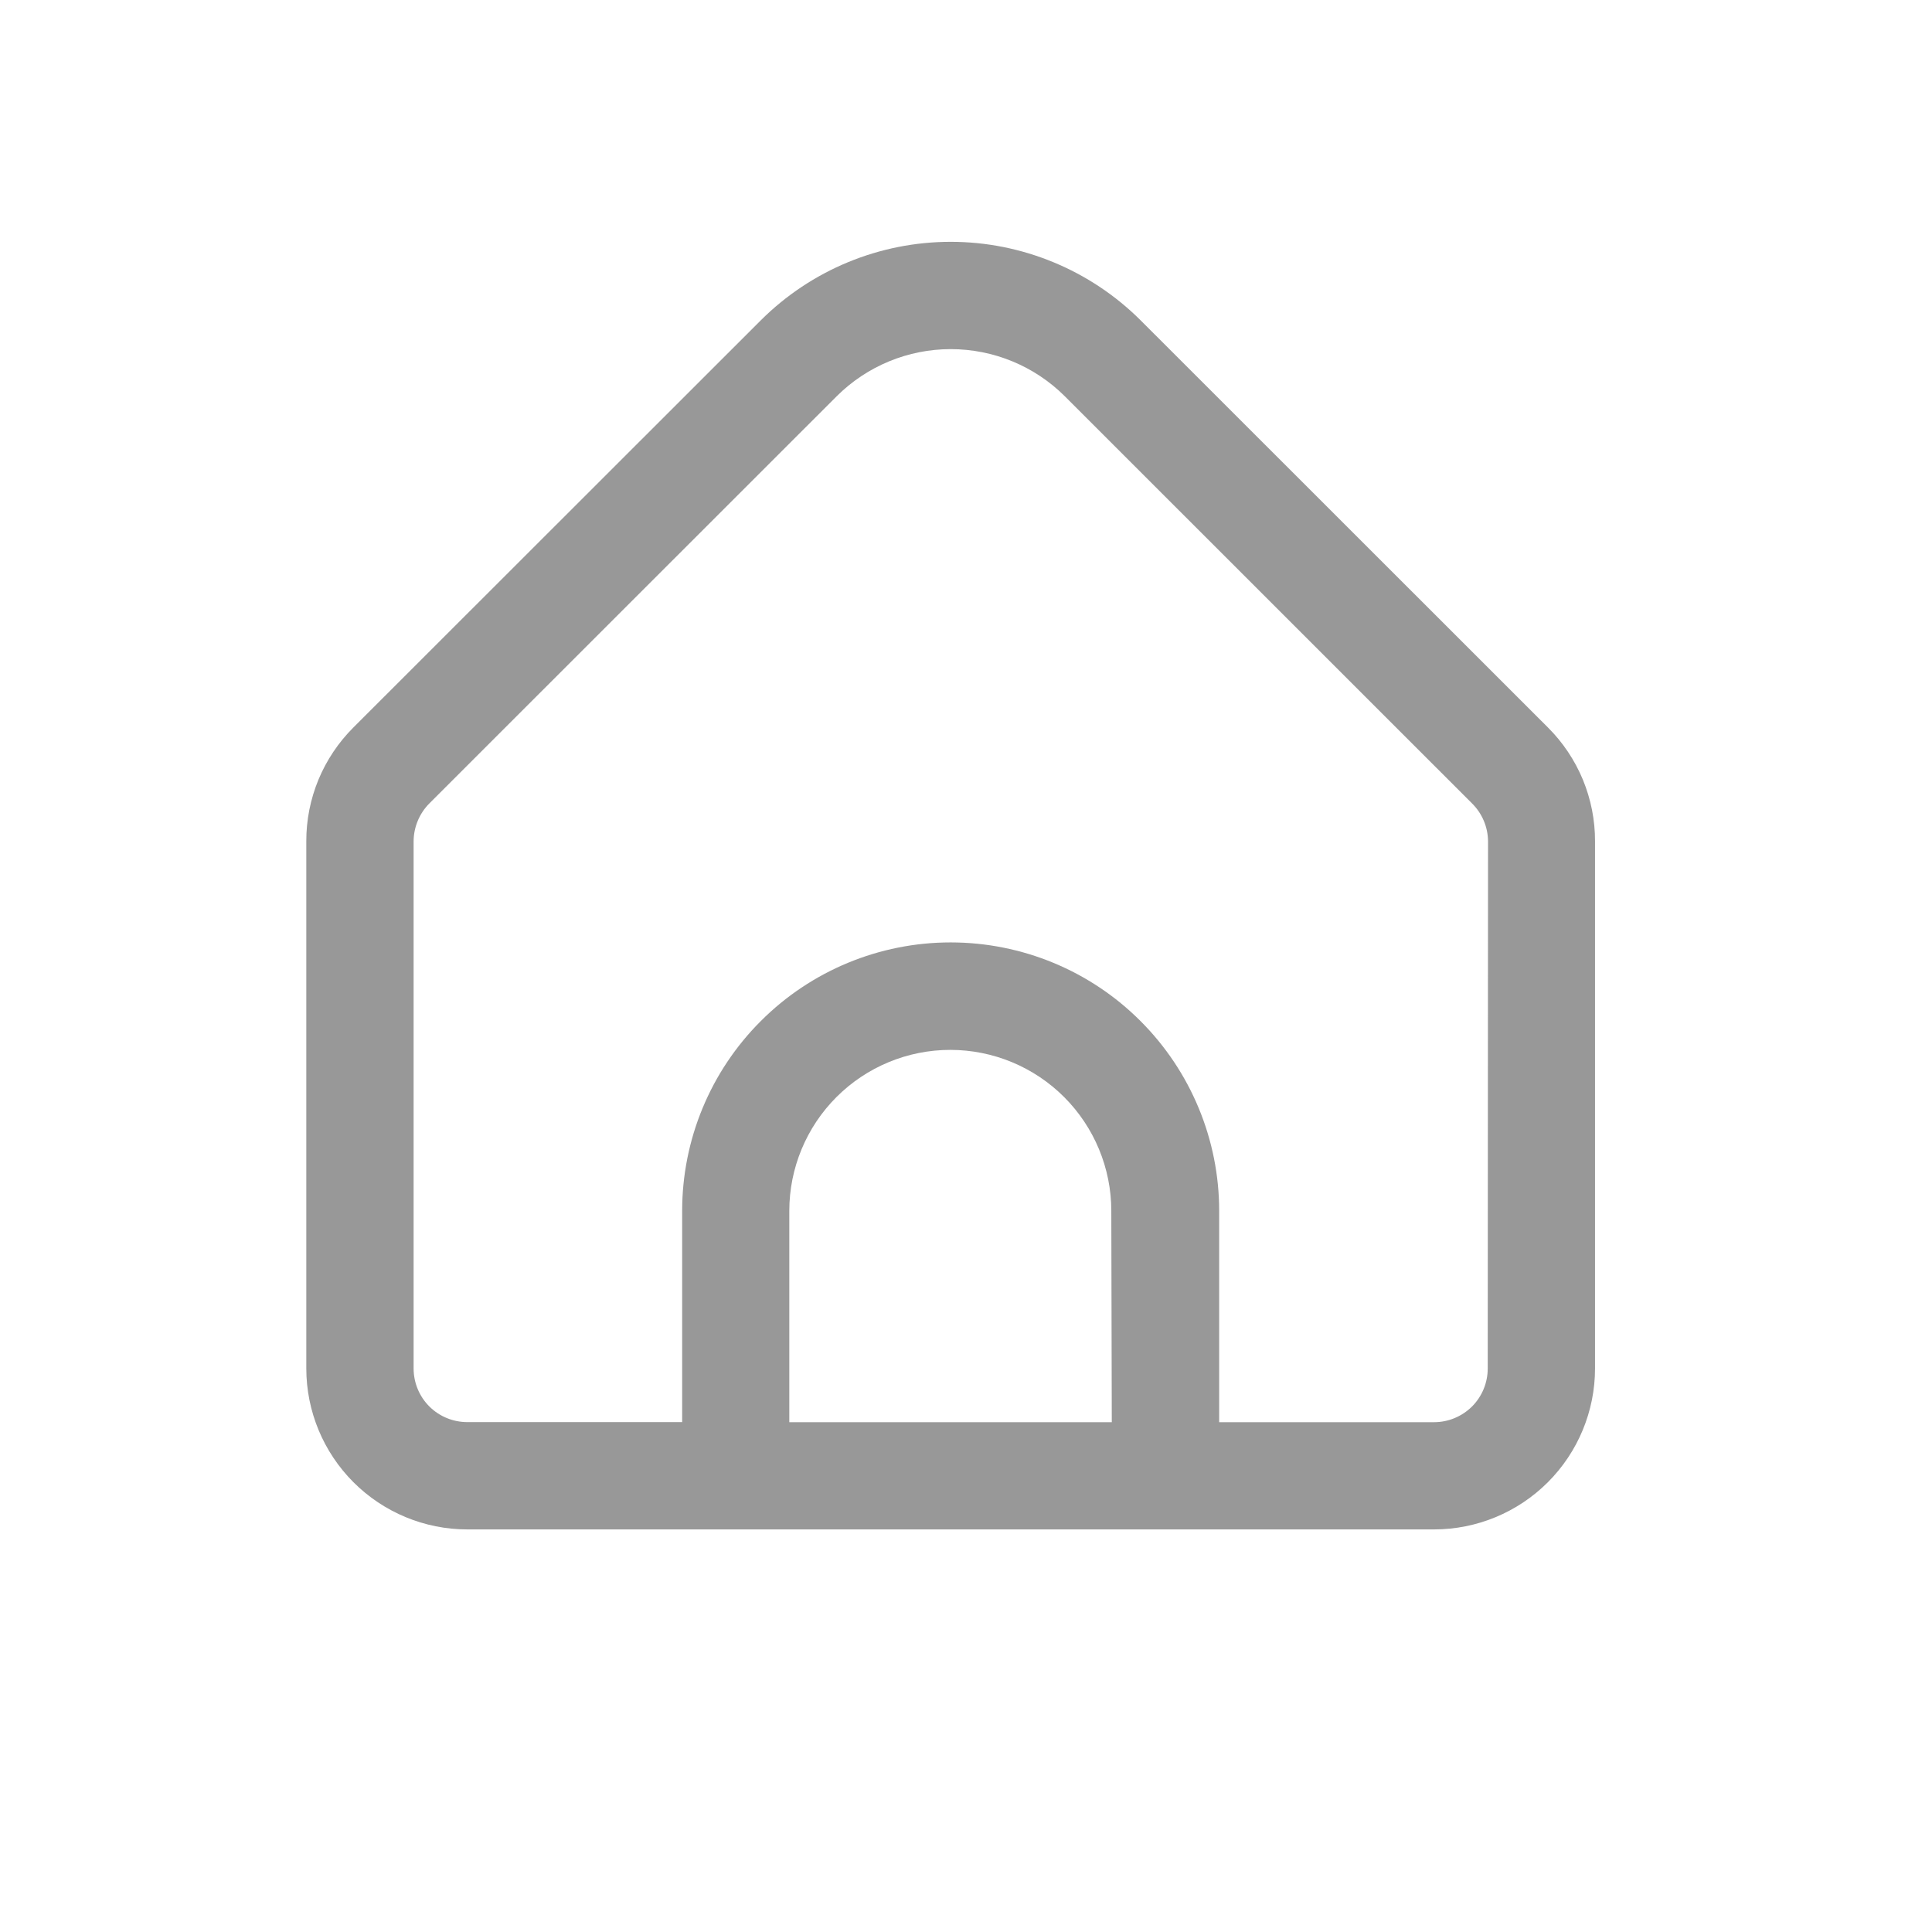 <svg width="24" height="24" viewBox="0 0 24 24" fill="none" xmlns="http://www.w3.org/2000/svg">
<g clip-path="url(#clip0_467_2)">
<mask id="mask0_467_2" style="mask-type:luminance" maskUnits="userSpaceOnUse" x="0" y="0" width="24" height="24">
<path d="M24 0H0V24H24V0Z" fill="white"/>
</mask>
<g mask="url(#mask0_467_2)">
<path d="M19.228 9.036L14.169 3.979C13.543 3.355 12.694 3.004 11.81 3.004C10.925 3.004 10.077 3.355 9.451 3.979L4.391 9.036C4.205 9.221 4.057 9.442 3.956 9.685C3.856 9.928 3.804 10.188 3.805 10.451V16.999C3.805 17.529 4.016 18.038 4.391 18.413C4.766 18.788 5.275 18.999 5.805 18.999H17.814C18.344 18.999 18.853 18.788 19.228 18.413C19.603 18.038 19.814 17.529 19.814 16.999V10.451C19.815 10.188 19.763 9.928 19.663 9.685C19.562 9.442 19.414 9.221 19.228 9.036ZM13.811 17.667H9.805V15.042C9.805 14.512 10.016 14.003 10.391 13.628C10.766 13.253 11.274 13.042 11.805 13.042C12.335 13.042 12.844 13.253 13.219 13.628C13.594 14.003 13.805 14.512 13.805 15.042L13.811 17.667ZM18.481 17C18.481 17.177 18.411 17.347 18.286 17.472C18.16 17.597 17.991 17.667 17.814 17.667H15.145V15.042C15.145 14.157 14.793 13.309 14.168 12.684C13.543 12.058 12.694 11.707 11.809 11.707C10.925 11.707 10.076 12.058 9.451 12.684C8.825 13.309 8.474 14.157 8.474 15.042V17.666H5.805C5.628 17.666 5.458 17.596 5.333 17.471C5.208 17.346 5.138 17.176 5.138 16.999V10.451C5.139 10.274 5.21 10.104 5.335 9.979L10.395 4.921C10.771 4.547 11.28 4.337 11.81 4.337C12.341 4.337 12.85 4.547 13.226 4.921L18.285 9.979C18.411 10.103 18.483 10.272 18.485 10.449L18.481 17Z" fill="#989898"/>
</g>
</g>
<defs>
<clipPath id="clip0_467_2">
<rect width="24" height="24" fill="white"/>
</clipPath>
</defs>
</svg>
